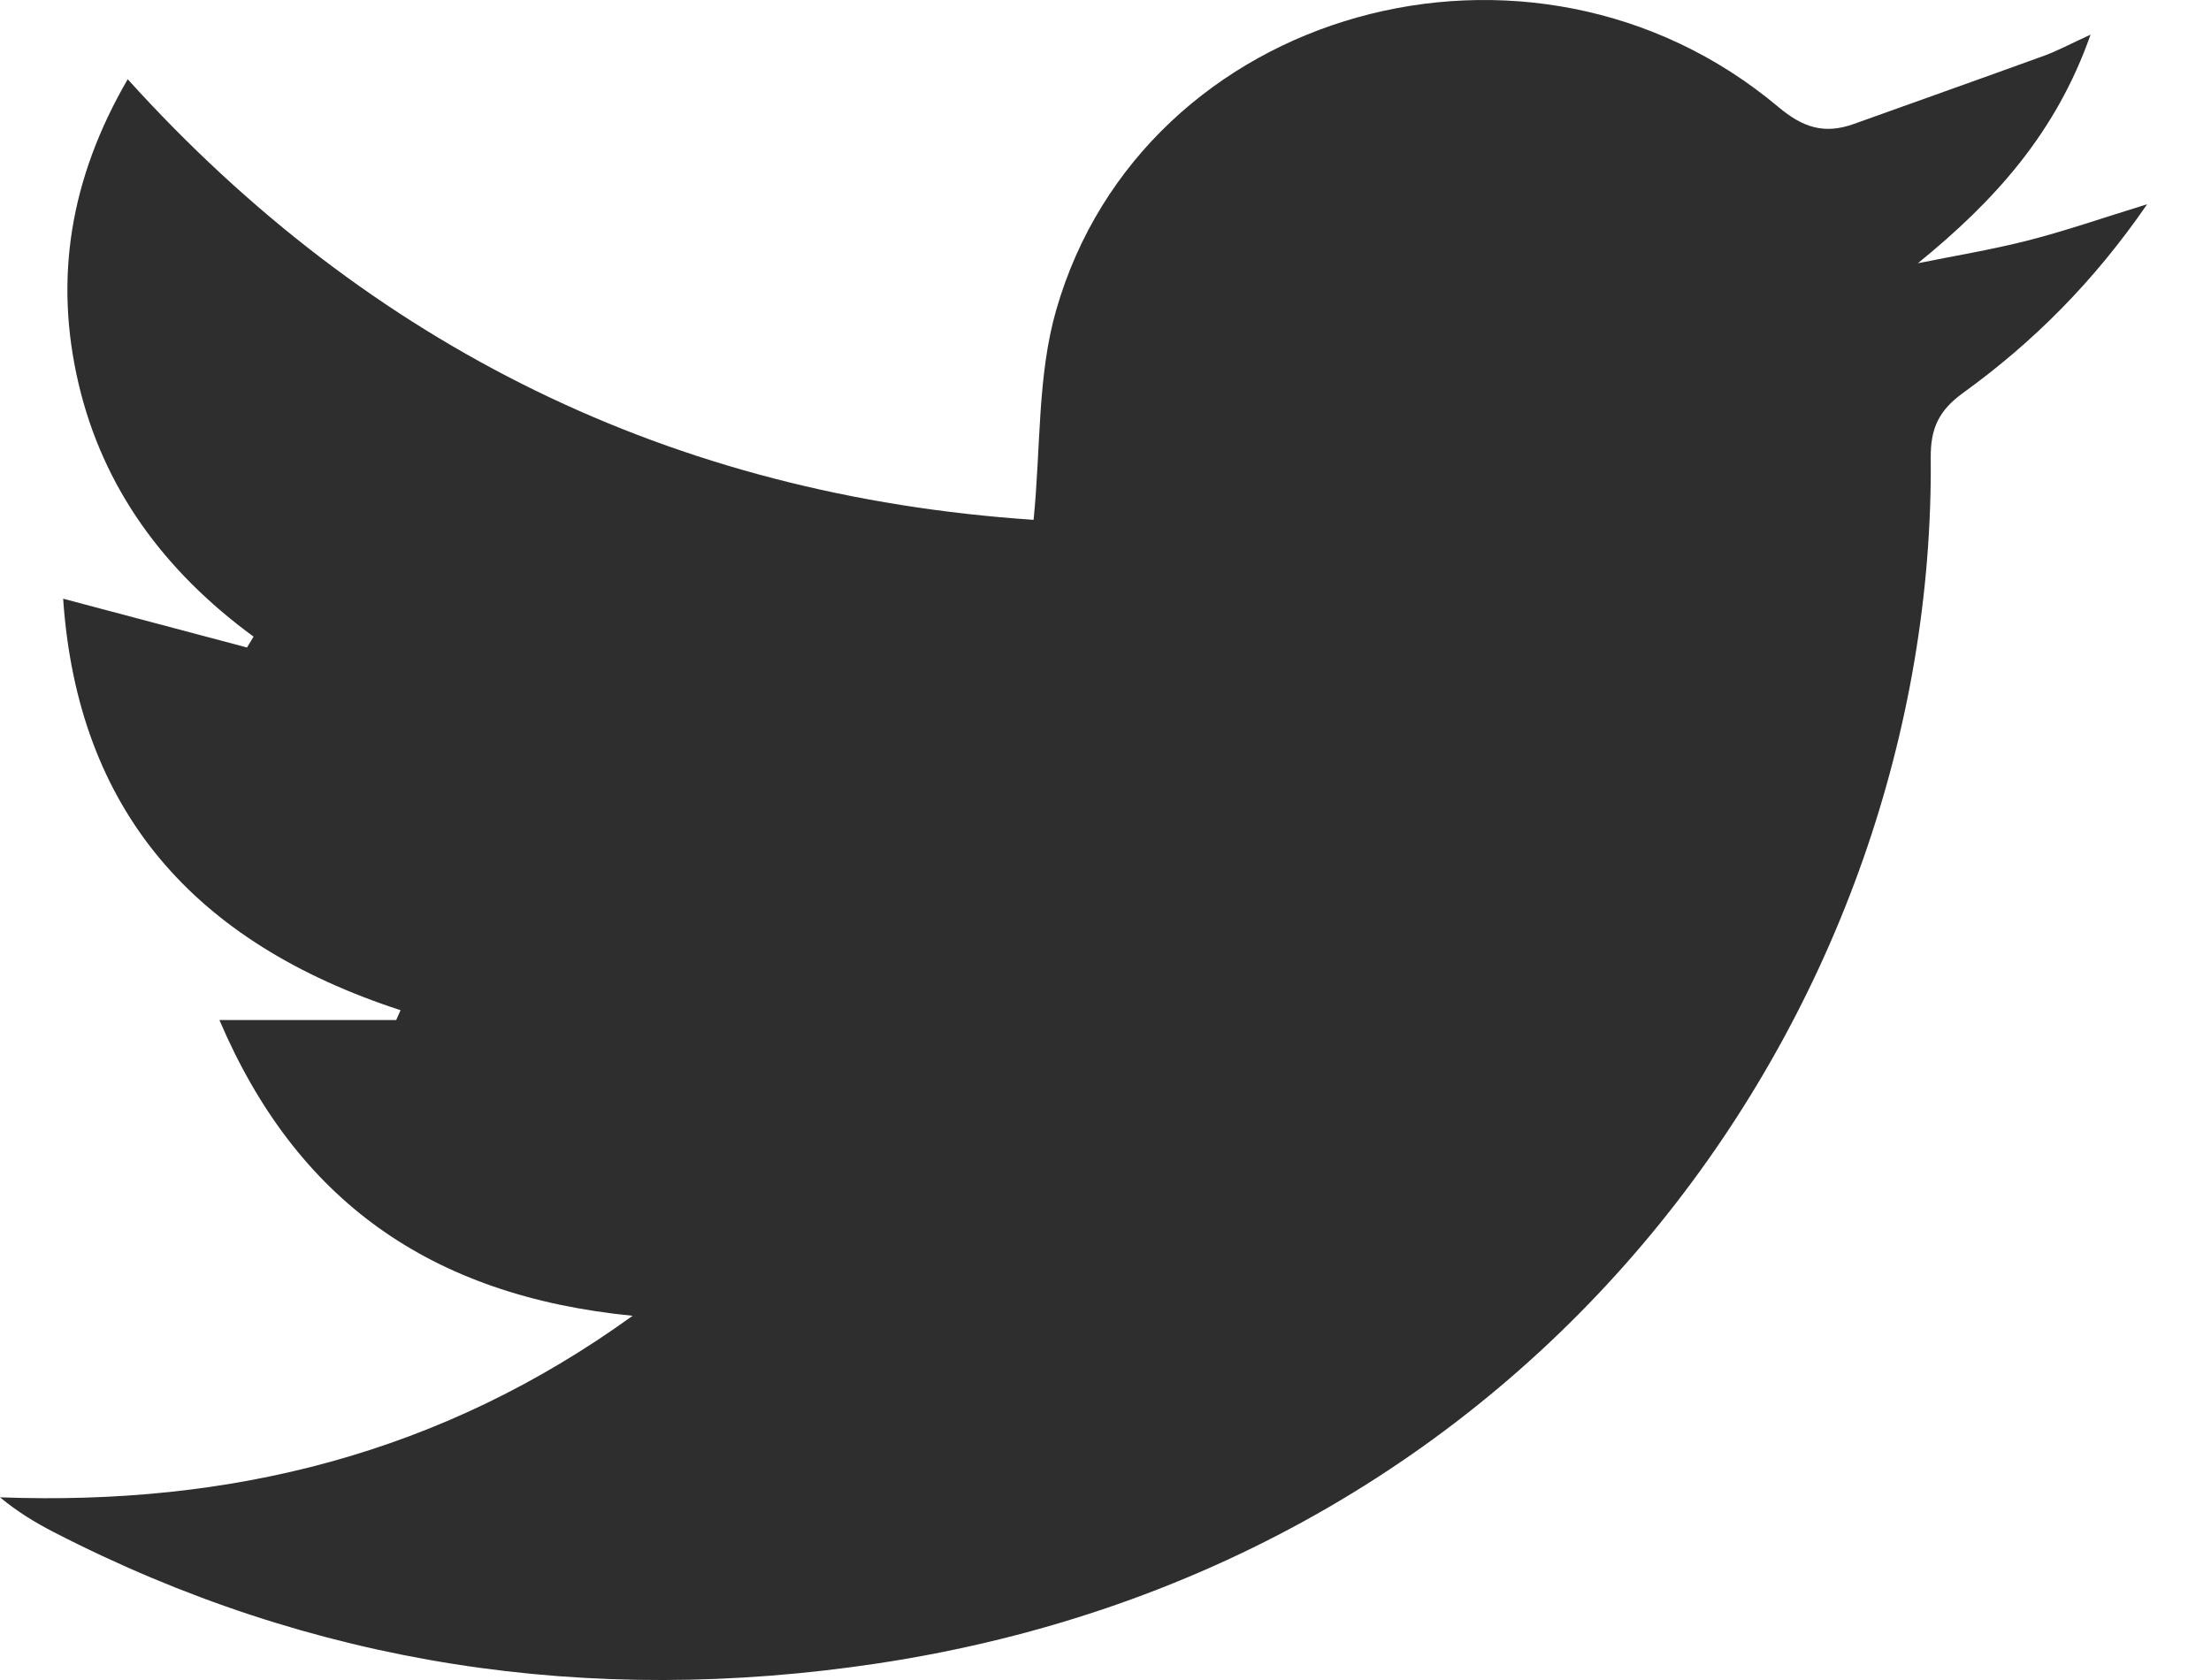<svg width="25" height="19" viewBox="0 0 25 19" fill="none" xmlns="http://www.w3.org/2000/svg">
<path d="M7.153 14.881C4.859 14.655 3.348 13.569 2.481 11.536H4.48L4.529 11.425C2.187 10.661 0.877 9.159 0.714 6.771C1.445 6.966 2.119 7.144 2.793 7.323L2.867 7.2C1.855 6.459 1.166 5.519 0.889 4.342C0.61 3.156 0.789 2.024 1.444 0.896C4.178 3.921 7.602 5.606 11.687 5.879C11.769 5.055 11.729 4.247 11.943 3.505C12.924 0.089 17.317 -1.135 20.107 1.209C20.389 1.446 20.631 1.521 20.964 1.401C21.68 1.144 22.398 0.89 23.114 0.63C23.265 0.575 23.406 0.498 23.638 0.392C23.248 1.503 22.555 2.27 21.686 2.977C22.102 2.893 22.521 2.824 22.929 2.72C23.352 2.612 23.765 2.468 24.278 2.31C23.677 3.183 22.994 3.867 22.196 4.444C21.922 4.642 21.828 4.846 21.831 5.176C21.886 11.27 17.555 17.66 9.926 18.812C6.658 19.305 3.533 18.836 0.605 17.326C0.4 17.22 0.202 17.101 0 16.934C2.609 17.03 4.985 16.447 7.153 14.881Z" fill="#2F2E2E"/>
</svg>
